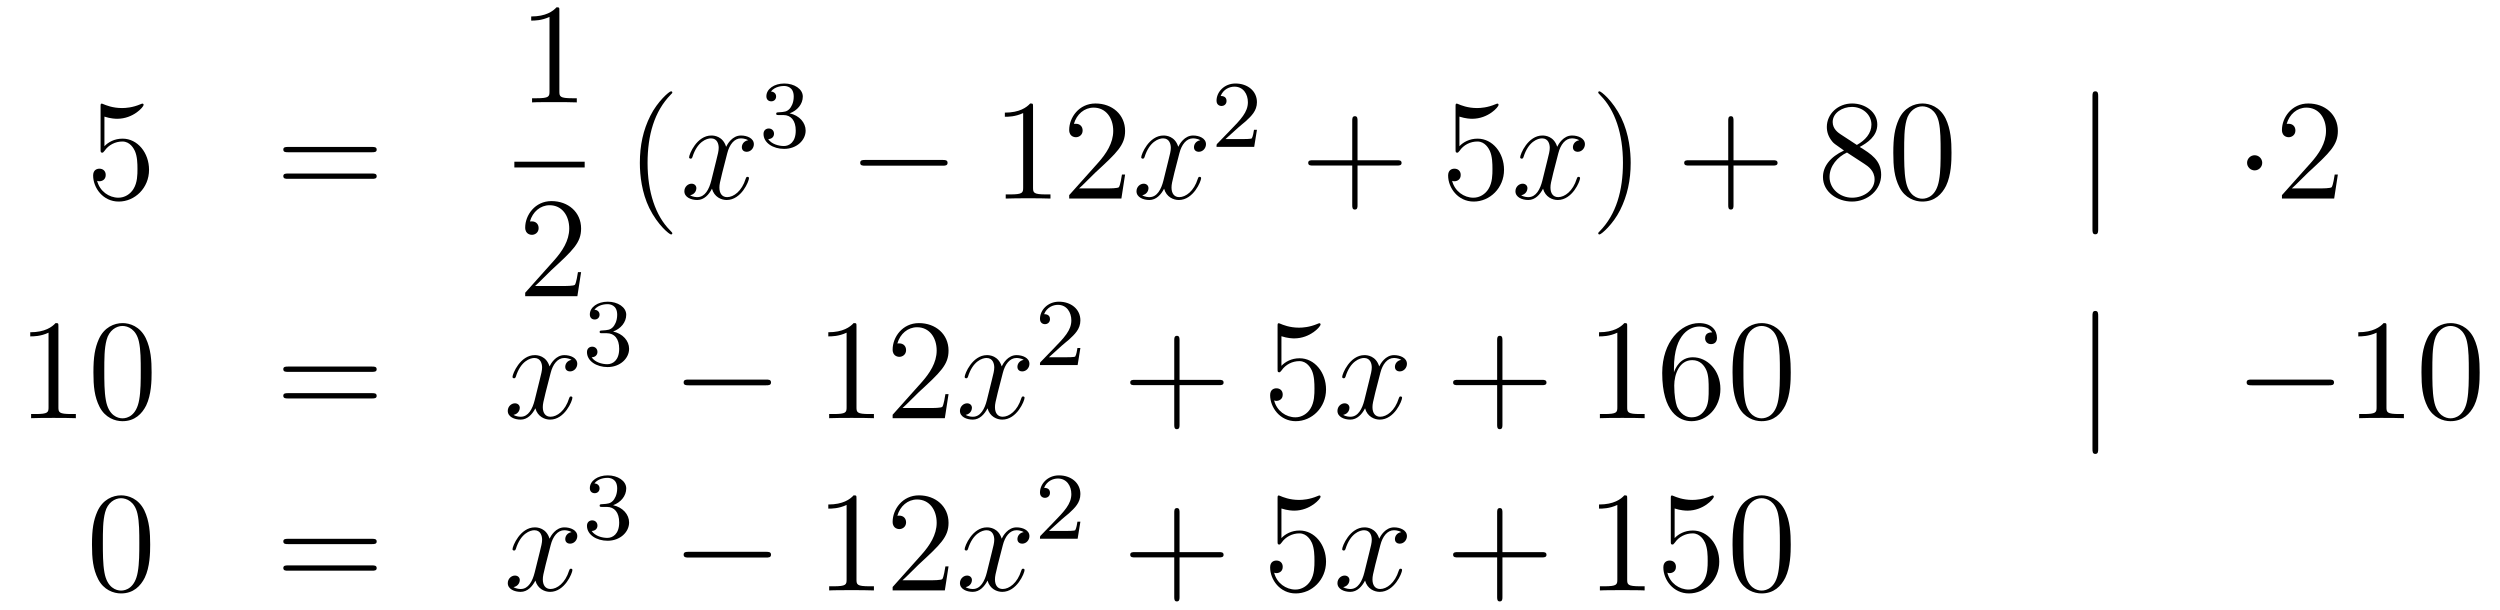 <?xml version='1.0'?>
<!-- This file was generated by dvisvgm 1.14.1 -->
<svg height='51pt' version='1.1' viewBox='0 -51 209 51' width='209pt' xmlns='http://www.w3.org/2000/svg' xmlns:xlink='http://www.w3.org/1999/xlink'>
<g id='page1'>
<g transform='matrix(1 0 0 1 -132 616)'>
<path d='M140.73 -657.25C141.244 -657.082 141.663 -657.07 141.794 -657.07C143.145 -657.07 144.006 -658.062 144.006 -658.23C144.006 -658.278 143.982 -658.338 143.91 -658.338C143.886 -658.338 143.862 -658.338 143.754 -658.29C143.085 -658.003 142.511 -657.967 142.201 -657.967C141.412 -657.967 140.85 -658.206 140.622 -658.302C140.539 -658.338 140.515 -658.338 140.503 -658.338C140.408 -658.338 140.408 -658.266 140.408 -658.074V-654.524C140.408 -654.309 140.408 -654.237 140.551 -654.237C140.611 -654.237 140.622 -654.249 140.742 -654.393C141.077 -654.883 141.639 -655.17 142.236 -655.17C142.87 -655.17 143.181 -654.584 143.276 -654.381C143.48 -653.914 143.492 -653.329 143.492 -652.874C143.492 -652.42 143.492 -651.739 143.157 -651.201C142.894 -650.771 142.428 -650.472 141.902 -650.472C141.113 -650.472 140.336 -651.01 140.12 -651.882C140.18 -651.858 140.252 -651.847 140.312 -651.847C140.515 -651.847 140.838 -651.966 140.838 -652.372C140.838 -652.707 140.611 -652.898 140.312 -652.898C140.097 -652.898 139.786 -652.791 139.786 -652.325C139.786 -651.308 140.599 -650.149 141.926 -650.149C143.276 -650.149 144.46 -651.285 144.46 -652.803C144.46 -654.225 143.503 -655.409 142.248 -655.409C141.567 -655.409 141.041 -655.11 140.73 -654.775V-657.25Z' fill-rule='evenodd'/>
<path d='M163.108 -654.273C163.275 -654.273 163.491 -654.273 163.491 -654.488C163.491 -654.715 163.287 -654.715 163.108 -654.715H156.067C155.9 -654.715 155.685 -654.715 155.685 -654.5C155.685 -654.273 155.888 -654.273 156.067 -654.273H163.108ZM163.108 -652.05C163.275 -652.05 163.491 -652.05 163.491 -652.265C163.491 -652.492 163.287 -652.492 163.108 -652.492H156.067C155.9 -652.492 155.685 -652.492 155.685 -652.277C155.685 -652.05 155.888 -652.05 156.067 -652.05H163.108Z' fill-rule='evenodd'/>
<path d='M178.763 -666.102C178.763 -666.378 178.763 -666.389 178.524 -666.389C178.237 -666.067 177.639 -665.624 176.408 -665.624V-665.278C176.683 -665.278 177.28 -665.278 177.938 -665.588V-659.36C177.938 -658.93 177.902 -658.787 176.85 -658.787H176.48V-658.44C176.802 -658.464 177.962 -658.464 178.356 -658.464C178.751 -658.464 179.898 -658.464 180.221 -658.44V-658.787H179.851C178.799 -658.787 178.763 -658.93 178.763 -659.36V-666.102Z' fill-rule='evenodd'/>
<path d='M175 -653H180.879V-653.481H175'/>
<path d='M180.58 -644.248H180.317C180.281 -644.045 180.185 -643.387 180.066 -643.196C179.982 -643.089 179.301 -643.089 178.942 -643.089H176.731C177.053 -643.364 177.783 -644.129 178.093 -644.416C179.91 -646.089 180.58 -646.711 180.58 -647.894C180.58 -649.269 179.492 -650.189 178.105 -650.189C176.719 -650.189 175.906 -649.006 175.906 -647.978C175.906 -647.368 176.432 -647.368 176.468 -647.368C176.719 -647.368 177.029 -647.547 177.029 -647.93C177.029 -648.265 176.802 -648.492 176.468 -648.492C176.36 -648.492 176.336 -648.492 176.3 -648.48C176.528 -649.293 177.173 -649.843 177.95 -649.843C178.966 -649.843 179.588 -648.994 179.588 -647.894C179.588 -646.878 179.002 -645.993 178.321 -645.228L175.906 -642.527V-642.24H180.269L180.58 -644.248Z' fill-rule='evenodd'/>
<path d='M188.205 -647.495C188.205 -647.531 188.205 -647.555 188.002 -647.758C186.807 -648.966 186.137 -650.938 186.137 -653.377C186.137 -655.696 186.699 -657.692 188.086 -659.103C188.205 -659.21 188.205 -659.234 188.205 -659.27C188.205 -659.342 188.145 -659.366 188.097 -659.366C187.942 -659.366 186.962 -658.505 186.376 -657.333C185.767 -656.126 185.492 -654.847 185.492 -653.377C185.492 -652.312 185.659 -650.89 186.28 -649.611C186.986 -648.177 187.966 -647.399 188.097 -647.399C188.145 -647.399 188.205 -647.423 188.205 -647.495Z' fill-rule='evenodd'/>
<path d='M194.545 -655.277C194.162 -655.206 194.018 -654.919 194.018 -654.692C194.018 -654.405 194.246 -654.309 194.413 -654.309C194.772 -654.309 195.023 -654.62 195.023 -654.942C195.023 -655.445 194.449 -655.672 193.948 -655.672C193.218 -655.672 192.811 -654.954 192.704 -654.727C192.428 -655.624 191.688 -655.672 191.473 -655.672C190.253 -655.672 189.608 -654.106 189.608 -653.843C189.608 -653.795 189.655 -653.735 189.739 -653.735C189.835 -653.735 189.859 -653.807 189.883 -653.855C190.289 -655.182 191.09 -655.433 191.437 -655.433C191.975 -655.433 192.083 -654.931 192.083 -654.644C192.083 -654.381 192.011 -654.106 191.867 -653.532L191.461 -651.894C191.281 -651.177 190.935 -650.52 190.301 -650.52C190.241 -650.52 189.943 -650.52 189.691 -650.675C190.122 -650.759 190.217 -651.117 190.217 -651.261C190.217 -651.5 190.038 -651.643 189.811 -651.643C189.524 -651.643 189.213 -651.392 189.213 -651.01C189.213 -650.508 189.775 -650.28 190.289 -650.28C190.863 -650.28 191.27 -650.735 191.52 -651.225C191.712 -650.52 192.31 -650.28 192.751 -650.28C193.972 -650.28 194.616 -651.847 194.616 -652.109C194.616 -652.169 194.568 -652.217 194.497 -652.217C194.389 -652.217 194.377 -652.157 194.341 -652.062C194.018 -651.01 193.326 -650.52 192.787 -650.52C192.37 -650.52 192.142 -650.83 192.142 -651.32C192.142 -651.583 192.19 -651.775 192.382 -652.564L192.799 -654.189C192.979 -654.907 193.385 -655.433 193.936 -655.433C193.96 -655.433 194.294 -655.433 194.545 -655.277Z' fill-rule='evenodd'/>
<path d='M197.496 -657.382C198.126 -657.382 198.524 -656.919 198.524 -656.082C198.524 -655.087 197.958 -654.792 197.536 -654.792C197.098 -654.792 196.5 -654.951 196.22 -655.373C196.508 -655.373 196.708 -655.557 196.708 -655.82C196.708 -656.075 196.524 -656.258 196.268 -656.258C196.054 -656.258 195.83 -656.122 195.83 -655.804C195.83 -655.047 196.644 -654.553 197.552 -654.553C198.612 -654.553 199.352 -655.286 199.352 -656.082C199.352 -656.744 198.827 -657.35 198.014 -657.525C198.643 -657.748 199.114 -658.29 199.114 -658.927C199.114 -659.565 198.396 -660.019 197.568 -660.019C196.715 -660.019 196.069 -659.557 196.069 -658.951C196.069 -658.656 196.268 -658.529 196.476 -658.529C196.723 -658.529 196.883 -658.704 196.883 -658.935C196.883 -659.23 196.627 -659.342 196.452 -659.35C196.787 -659.788 197.4 -659.812 197.544 -659.812C197.75 -659.812 198.356 -659.748 198.356 -658.927C198.356 -658.369 198.126 -658.035 198.014 -657.907C197.776 -657.66 197.592 -657.644 197.106 -657.612C196.954 -657.605 196.89 -657.597 196.89 -657.493C196.89 -657.382 196.962 -657.382 197.098 -657.382H197.496Z' fill-rule='evenodd'/>
<path d='M210.798 -653.149C211.001 -653.149 211.217 -653.149 211.217 -653.388C211.217 -653.628 211.001 -653.628 210.798 -653.628H204.331C204.127 -653.628 203.912 -653.628 203.912 -653.388C203.912 -653.149 204.127 -653.149 204.331 -653.149H210.798Z' fill-rule='evenodd'/>
<path d='M218.362 -658.062C218.362 -658.338 218.362 -658.349 218.122 -658.349C217.835 -658.027 217.237 -657.584 216.006 -657.584V-657.238C216.281 -657.238 216.878 -657.238 217.536 -657.548V-651.32C217.536 -650.89 217.5 -650.747 216.449 -650.747H216.078V-650.4C216.401 -650.424 217.56 -650.424 217.955 -650.424C218.35 -650.424 219.497 -650.424 219.82 -650.4V-650.747H219.449C218.398 -650.747 218.362 -650.89 218.362 -651.32V-658.062ZM226.058 -652.408H225.796C225.76 -652.205 225.664 -651.547 225.544 -651.356C225.461 -651.249 224.779 -651.249 224.42 -651.249H222.209C222.532 -651.524 223.261 -652.289 223.572 -652.576C225.389 -654.249 226.058 -654.871 226.058 -656.054C226.058 -657.429 224.97 -658.349 223.584 -658.349C222.197 -658.349 221.384 -657.166 221.384 -656.138C221.384 -655.528 221.91 -655.528 221.946 -655.528C222.197 -655.528 222.508 -655.707 222.508 -656.09C222.508 -656.425 222.281 -656.652 221.946 -656.652C221.838 -656.652 221.814 -656.652 221.778 -656.64C222.006 -657.453 222.652 -658.003 223.428 -658.003C224.444 -658.003 225.066 -657.154 225.066 -656.054C225.066 -655.038 224.48 -654.153 223.799 -653.388L221.384 -650.687V-650.4H225.748L226.058 -652.408Z' fill-rule='evenodd'/>
<path d='M232.343 -655.277C231.96 -655.206 231.816 -654.919 231.816 -654.692C231.816 -654.405 232.044 -654.309 232.211 -654.309C232.57 -654.309 232.82 -654.62 232.82 -654.942C232.82 -655.445 232.247 -655.672 231.744 -655.672C231.016 -655.672 230.609 -654.954 230.502 -654.727C230.226 -655.624 229.486 -655.672 229.27 -655.672C228.05 -655.672 227.405 -654.106 227.405 -653.843C227.405 -653.795 227.453 -653.735 227.537 -653.735C227.633 -653.735 227.657 -653.807 227.68 -653.855C228.086 -655.182 228.888 -655.433 229.235 -655.433C229.772 -655.433 229.88 -654.931 229.88 -654.644C229.88 -654.381 229.808 -654.106 229.664 -653.532L229.259 -651.894C229.079 -651.177 228.732 -650.52 228.098 -650.52C228.038 -650.52 227.74 -650.52 227.489 -650.675C227.92 -650.759 228.014 -651.117 228.014 -651.261C228.014 -651.5 227.836 -651.643 227.609 -651.643C227.322 -651.643 227.011 -651.392 227.011 -651.01C227.011 -650.508 227.573 -650.28 228.086 -650.28C228.66 -650.28 229.067 -650.735 229.318 -651.225C229.51 -650.52 230.107 -650.28 230.549 -650.28C231.768 -650.28 232.414 -651.847 232.414 -652.109C232.414 -652.169 232.366 -652.217 232.295 -652.217C232.187 -652.217 232.175 -652.157 232.139 -652.062C231.816 -651.01 231.122 -650.52 230.585 -650.52C230.167 -650.52 229.939 -650.83 229.939 -651.32C229.939 -651.583 229.987 -651.775 230.178 -652.564L230.597 -654.189C230.777 -654.907 231.182 -655.433 231.733 -655.433C231.757 -655.433 232.092 -655.433 232.343 -655.277Z' fill-rule='evenodd'/>
<path d='M235.528 -656.346C235.655 -656.465 235.99 -656.728 236.117 -656.84C236.611 -657.294 237.08 -657.732 237.08 -658.457C237.08 -659.405 236.284 -660.019 235.288 -660.019C234.332 -660.019 233.702 -659.294 233.702 -658.585C233.702 -658.194 234.013 -658.138 234.125 -658.138C234.292 -658.138 234.539 -658.258 234.539 -658.561C234.539 -658.975 234.14 -658.975 234.046 -658.975C234.276 -659.557 234.81 -659.756 235.2 -659.756C235.942 -659.756 236.324 -659.127 236.324 -658.457C236.324 -657.628 235.742 -657.023 234.802 -656.059L233.798 -655.023C233.702 -654.935 233.702 -654.919 233.702 -654.72H236.85L237.08 -656.146H236.833C236.81 -655.987 236.747 -655.588 236.651 -655.437C236.603 -655.373 235.997 -655.373 235.87 -655.373H234.451L235.528 -656.346Z' fill-rule='evenodd'/>
<path d='M245.49 -653.161H248.789C248.957 -653.161 249.172 -653.161 249.172 -653.377C249.172 -653.604 248.969 -653.604 248.789 -653.604H245.49V-656.903C245.49 -657.07 245.49 -657.286 245.274 -657.286C245.047 -657.286 245.047 -657.082 245.047 -656.903V-653.604H241.748C241.58 -653.604 241.366 -653.604 241.366 -653.388C241.366 -653.161 241.568 -653.161 241.748 -653.161H245.047V-649.862C245.047 -649.695 245.047 -649.48 245.262 -649.48C245.49 -649.48 245.49 -649.683 245.49 -649.862V-653.161Z' fill-rule='evenodd'/>
<path d='M254.008 -657.25C254.521 -657.082 254.94 -657.07 255.071 -657.07C256.422 -657.07 257.282 -658.062 257.282 -658.23C257.282 -658.278 257.258 -658.338 257.188 -658.338C257.164 -658.338 257.14 -658.338 257.032 -658.29C256.362 -658.003 255.788 -657.967 255.478 -657.967C254.689 -657.967 254.126 -658.206 253.9 -658.302C253.816 -658.338 253.792 -658.338 253.781 -658.338C253.685 -658.338 253.685 -658.266 253.685 -658.074V-654.524C253.685 -654.309 253.685 -654.237 253.828 -654.237C253.888 -654.237 253.9 -654.249 254.02 -654.393C254.354 -654.883 254.916 -655.17 255.514 -655.17C256.147 -655.17 256.458 -654.584 256.554 -654.381C256.757 -653.914 256.769 -653.329 256.769 -652.874C256.769 -652.42 256.769 -651.739 256.434 -651.201C256.171 -650.771 255.704 -650.472 255.179 -650.472C254.389 -650.472 253.613 -651.01 253.398 -651.882C253.458 -651.858 253.529 -651.847 253.589 -651.847C253.792 -651.847 254.116 -651.966 254.116 -652.372C254.116 -652.707 253.888 -652.898 253.589 -652.898C253.374 -652.898 253.063 -652.791 253.063 -652.325C253.063 -651.308 253.876 -650.149 255.203 -650.149C256.554 -650.149 257.737 -651.285 257.737 -652.803C257.737 -654.225 256.781 -655.409 255.526 -655.409C254.844 -655.409 254.318 -655.11 254.008 -654.775V-657.25Z' fill-rule='evenodd'/>
<path d='M264.023 -655.277C263.64 -655.206 263.496 -654.919 263.496 -654.692C263.496 -654.405 263.724 -654.309 263.891 -654.309C264.25 -654.309 264.5 -654.62 264.5 -654.942C264.5 -655.445 263.927 -655.672 263.424 -655.672C262.696 -655.672 262.289 -654.954 262.182 -654.727C261.906 -655.624 261.166 -655.672 260.95 -655.672C259.73 -655.672 259.085 -654.106 259.085 -653.843C259.085 -653.795 259.133 -653.735 259.217 -653.735C259.313 -653.735 259.337 -653.807 259.36 -653.855C259.766 -655.182 260.568 -655.433 260.915 -655.433C261.452 -655.433 261.56 -654.931 261.56 -654.644C261.56 -654.381 261.488 -654.106 261.344 -653.532L260.939 -651.894C260.759 -651.177 260.412 -650.52 259.778 -650.52C259.718 -650.52 259.42 -650.52 259.169 -650.675C259.6 -650.759 259.694 -651.117 259.694 -651.261C259.694 -651.5 259.516 -651.643 259.289 -651.643C259.002 -651.643 258.691 -651.392 258.691 -651.01C258.691 -650.508 259.253 -650.28 259.766 -650.28C260.34 -650.28 260.747 -650.735 260.998 -651.225C261.19 -650.52 261.787 -650.28 262.229 -650.28C263.448 -650.28 264.094 -651.847 264.094 -652.109C264.094 -652.169 264.046 -652.217 263.975 -652.217C263.867 -652.217 263.855 -652.157 263.819 -652.062C263.496 -651.01 262.802 -650.52 262.265 -650.52C261.847 -650.52 261.619 -650.83 261.619 -651.32C261.619 -651.583 261.667 -651.775 261.858 -652.564L262.277 -654.189C262.457 -654.907 262.862 -655.433 263.413 -655.433C263.437 -655.433 263.772 -655.433 264.023 -655.277Z' fill-rule='evenodd'/>
<path d='M268.325 -653.377C268.325 -654.285 268.205 -655.767 267.536 -657.154C266.831 -658.588 265.85 -659.366 265.718 -659.366C265.67 -659.366 265.612 -659.342 265.612 -659.27C265.612 -659.234 265.612 -659.21 265.814 -659.007C267.01 -657.8 267.679 -655.827 267.679 -653.388C267.679 -651.069 267.118 -649.073 265.73 -647.662C265.612 -647.555 265.612 -647.531 265.612 -647.495C265.612 -647.423 265.67 -647.399 265.718 -647.399C265.874 -647.399 266.855 -648.26 267.44 -649.432C268.05 -650.651 268.325 -651.942 268.325 -653.377Z' fill-rule='evenodd'/>
<path d='M276.922 -653.161H280.222C280.388 -653.161 280.604 -653.161 280.604 -653.377C280.604 -653.604 280.4 -653.604 280.222 -653.604H276.922V-656.903C276.922 -657.07 276.922 -657.286 276.707 -657.286C276.48 -657.286 276.48 -657.082 276.48 -656.903V-653.604H273.18C273.013 -653.604 272.798 -653.604 272.798 -653.388C272.798 -653.161 273.001 -653.161 273.18 -653.161H276.48V-649.862C276.48 -649.695 276.48 -649.48 276.695 -649.48C276.922 -649.48 276.922 -649.683 276.922 -649.862V-653.161Z' fill-rule='evenodd'/>
<path d='M287.472 -654.715C288.07 -655.038 288.942 -655.588 288.942 -656.592C288.942 -657.632 287.938 -658.349 286.838 -658.349C285.655 -658.349 284.723 -657.477 284.723 -656.389C284.723 -655.983 284.842 -655.576 285.176 -655.17C285.308 -655.014 285.32 -655.002 286.157 -654.417C284.998 -653.879 284.4 -653.078 284.4 -652.205C284.4 -650.938 285.607 -650.149 286.826 -650.149C288.154 -650.149 289.265 -651.129 289.265 -652.384C289.265 -653.604 288.404 -654.142 287.472 -654.715ZM285.846 -655.791C285.691 -655.899 285.212 -656.21 285.212 -656.795C285.212 -657.573 286.026 -658.062 286.826 -658.062C287.687 -658.062 288.452 -657.441 288.452 -656.58C288.452 -655.851 287.926 -655.265 287.233 -654.883L285.846 -655.791ZM286.408 -654.249L287.855 -653.305C288.166 -653.102 288.715 -652.731 288.715 -652.002C288.715 -651.093 287.795 -650.472 286.838 -650.472C285.822 -650.472 284.95 -651.213 284.95 -652.205C284.95 -653.137 285.631 -653.891 286.408 -654.249ZM295.145 -654.225C295.145 -655.218 295.085 -656.186 294.655 -657.094C294.164 -658.087 293.304 -658.349 292.718 -658.349C292.025 -658.349 291.176 -658.003 290.734 -657.011C290.399 -656.257 290.28 -655.516 290.28 -654.225C290.28 -653.066 290.363 -652.193 290.794 -651.344C291.259 -650.436 292.085 -650.149 292.706 -650.149C293.747 -650.149 294.344 -650.771 294.691 -651.464C295.121 -652.36 295.145 -653.532 295.145 -654.225ZM292.706 -650.388C292.324 -650.388 291.547 -650.603 291.319 -651.906C291.188 -652.623 291.188 -653.532 291.188 -654.369C291.188 -655.349 291.188 -656.233 291.379 -656.939C291.582 -657.74 292.193 -658.11 292.706 -658.11C293.16 -658.11 293.854 -657.835 294.082 -656.808C294.236 -656.126 294.236 -655.182 294.236 -654.369C294.236 -653.568 294.236 -652.659 294.104 -651.93C293.878 -650.615 293.125 -650.388 292.706 -650.388Z' fill-rule='evenodd'/>
<path d='M307.408 -658.935C307.408 -659.15 307.408 -659.366 307.169 -659.366C306.93 -659.366 306.93 -659.15 306.93 -658.935V-647.842C306.93 -647.627 306.93 -647.412 307.169 -647.412C307.408 -647.412 307.408 -647.627 307.408 -647.842V-658.935Z' fill-rule='evenodd'/>
<path d='M321.122 -653.388C321.122 -653.735 320.836 -654.022 320.489 -654.022S319.855 -653.735 319.855 -653.388C319.855 -653.042 320.142 -652.755 320.489 -652.755S321.122 -653.042 321.122 -653.388Z' fill-rule='evenodd'/>
<path d='M327.445 -652.408H327.182C327.148 -652.205 327.052 -651.547 326.932 -651.356C326.849 -651.249 326.167 -651.249 325.808 -651.249H323.597C323.92 -651.524 324.649 -652.289 324.96 -652.576C326.777 -654.249 327.445 -654.871 327.445 -656.054C327.445 -657.429 326.358 -658.349 324.971 -658.349C323.585 -658.349 322.771 -657.166 322.771 -656.138C322.771 -655.528 323.298 -655.528 323.334 -655.528C323.585 -655.528 323.896 -655.707 323.896 -656.09C323.896 -656.425 323.669 -656.652 323.334 -656.652C323.226 -656.652 323.202 -656.652 323.166 -656.64C323.394 -657.453 324.038 -658.003 324.816 -658.003C325.832 -658.003 326.454 -657.154 326.454 -656.054C326.454 -655.038 325.868 -654.153 325.187 -653.388L322.771 -650.687V-650.4H327.136L327.445 -652.408Z' fill-rule='evenodd'/>
<path d='M136.883 -639.702C136.883 -639.978 136.883 -639.989 136.644 -639.989C136.357 -639.667 135.759 -639.224 134.528 -639.224V-638.878C134.803 -638.878 135.4 -638.878 136.058 -639.188V-632.96C136.058 -632.53 136.022 -632.387 134.97 -632.387H134.6V-632.04C134.922 -632.064 136.082 -632.064 136.476 -632.064C136.871 -632.064 138.018 -632.064 138.341 -632.04V-632.387H137.971C136.919 -632.387 136.883 -632.53 136.883 -632.96V-639.702ZM144.675 -635.865C144.675 -636.858 144.616 -637.826 144.185 -638.734C143.695 -639.727 142.834 -639.989 142.249 -639.989C141.555 -639.989 140.706 -639.643 140.264 -638.651C139.93 -637.897 139.81 -637.156 139.81 -635.865C139.81 -634.706 139.894 -633.833 140.324 -632.984C140.79 -632.076 141.615 -631.789 142.237 -631.789C143.277 -631.789 143.874 -632.411 144.221 -633.104C144.651 -634 144.675 -635.172 144.675 -635.865ZM142.237 -632.028C141.854 -632.028 141.077 -632.243 140.85 -633.546C140.719 -634.263 140.719 -635.172 140.719 -636.009C140.719 -636.989 140.719 -637.873 140.91 -638.579C141.113 -639.38 141.723 -639.75 142.237 -639.75C142.691 -639.75 143.384 -639.475 143.611 -638.448C143.767 -637.766 143.767 -636.822 143.767 -636.009C143.767 -635.208 143.767 -634.299 143.635 -633.57C143.408 -632.255 142.655 -632.028 142.237 -632.028Z' fill-rule='evenodd'/>
<path d='M163.107 -635.913C163.274 -635.913 163.489 -635.913 163.489 -636.128C163.489 -636.355 163.286 -636.355 163.107 -636.355H156.066C155.898 -636.355 155.683 -636.355 155.683 -636.14C155.683 -635.913 155.887 -635.913 156.066 -635.913H163.107ZM163.107 -633.69C163.274 -633.69 163.489 -633.69 163.489 -633.905C163.489 -634.132 163.286 -634.132 163.107 -634.132H156.066C155.898 -634.132 155.683 -634.132 155.683 -633.917C155.683 -633.69 155.887 -633.69 156.066 -633.69H163.107Z' fill-rule='evenodd'/>
<path d='M179.781 -636.917C179.399 -636.846 179.255 -636.559 179.255 -636.332C179.255 -636.045 179.483 -635.949 179.65 -635.949C180.008 -635.949 180.259 -636.26 180.259 -636.582C180.259 -637.085 179.686 -637.312 179.183 -637.312C178.454 -637.312 178.048 -636.594 177.94 -636.367C177.665 -637.264 176.924 -637.312 176.709 -637.312C175.49 -637.312 174.844 -635.746 174.844 -635.483C174.844 -635.435 174.892 -635.375 174.976 -635.375C175.071 -635.375 175.095 -635.447 175.119 -635.495C175.526 -636.822 176.327 -637.073 176.673 -637.073C177.211 -637.073 177.319 -636.571 177.319 -636.284C177.319 -636.021 177.247 -635.746 177.103 -635.172L176.697 -633.534C176.518 -632.817 176.171 -632.16 175.538 -632.16C175.478 -632.16 175.179 -632.16 174.928 -632.315C175.358 -632.399 175.454 -632.757 175.454 -632.901C175.454 -633.14 175.275 -633.283 175.047 -633.283C174.761 -633.283 174.45 -633.032 174.45 -632.65C174.45 -632.148 175.012 -631.92 175.526 -631.92C176.099 -631.92 176.506 -632.375 176.757 -632.865C176.948 -632.16 177.546 -631.92 177.988 -631.92C179.208 -631.92 179.853 -633.487 179.853 -633.749C179.853 -633.809 179.805 -633.857 179.733 -633.857C179.626 -633.857 179.614 -633.797 179.578 -633.702C179.255 -632.65 178.562 -632.16 178.024 -632.16C177.606 -632.16 177.378 -632.47 177.378 -632.96C177.378 -633.223 177.426 -633.415 177.618 -634.204L178.036 -635.829C178.215 -636.547 178.622 -637.073 179.172 -637.073C179.196 -637.073 179.53 -637.073 179.781 -636.917Z' fill-rule='evenodd'/>
<path d='M182.736 -639.142C183.366 -639.142 183.764 -638.679 183.764 -637.842C183.764 -636.847 183.198 -636.552 182.776 -636.552C182.337 -636.552 181.74 -636.711 181.461 -637.133C181.748 -637.133 181.947 -637.317 181.947 -637.58C181.947 -637.835 181.764 -638.018 181.509 -638.018C181.294 -638.018 181.071 -637.882 181.071 -637.564C181.071 -636.807 181.883 -636.313 182.792 -636.313C183.852 -636.313 184.593 -637.046 184.593 -637.842C184.593 -638.504 184.067 -639.11 183.254 -639.285C183.883 -639.508 184.353 -640.05 184.353 -640.687C184.353 -641.325 183.637 -641.779 182.808 -641.779C181.955 -641.779 181.31 -641.317 181.31 -640.711C181.31 -640.416 181.509 -640.289 181.716 -640.289C181.963 -640.289 182.123 -640.464 182.123 -640.695C182.123 -640.99 181.868 -641.102 181.692 -641.11C182.027 -641.548 182.64 -641.572 182.784 -641.572C182.991 -641.572 183.597 -641.508 183.597 -640.687C183.597 -640.129 183.366 -639.795 183.254 -639.667C183.015 -639.42 182.832 -639.404 182.346 -639.372C182.194 -639.365 182.13 -639.357 182.13 -639.253C182.13 -639.142 182.202 -639.142 182.337 -639.142H182.736Z' fill-rule='evenodd'/>
<path d='M196.038 -634.789C196.241 -634.789 196.457 -634.789 196.457 -635.028C196.457 -635.268 196.241 -635.268 196.038 -635.268H189.571C189.368 -635.268 189.152 -635.268 189.152 -635.028C189.152 -634.789 189.368 -634.789 189.571 -634.789H196.038Z' fill-rule='evenodd'/>
<path d='M203.602 -639.702C203.602 -639.978 203.602 -639.989 203.362 -639.989C203.075 -639.667 202.477 -639.224 201.246 -639.224V-638.878C201.521 -638.878 202.118 -638.878 202.776 -639.188V-632.96C202.776 -632.53 202.74 -632.387 201.689 -632.387H201.318V-632.04C201.641 -632.064 202.8 -632.064 203.195 -632.064S204.737 -632.064 205.06 -632.04V-632.387H204.689C203.638 -632.387 203.602 -632.53 203.602 -632.96V-639.702ZM211.298 -634.048H211.036C211 -633.845 210.904 -633.187 210.784 -632.996C210.701 -632.889 210.019 -632.889 209.66 -632.889H207.449C207.772 -633.164 208.501 -633.929 208.812 -634.216C210.629 -635.889 211.298 -636.511 211.298 -637.694C211.298 -639.069 210.21 -639.989 208.824 -639.989C207.437 -639.989 206.624 -638.806 206.624 -637.778C206.624 -637.168 207.15 -637.168 207.186 -637.168C207.437 -637.168 207.748 -637.347 207.748 -637.73C207.748 -638.065 207.521 -638.292 207.186 -638.292C207.078 -638.292 207.054 -638.292 207.018 -638.28C207.246 -639.093 207.892 -639.643 208.668 -639.643C209.684 -639.643 210.306 -638.794 210.306 -637.694C210.306 -636.678 209.72 -635.793 209.039 -635.028L206.624 -632.327V-632.04H210.988L211.298 -634.048Z' fill-rule='evenodd'/>
<path d='M217.583 -636.917C217.2 -636.846 217.056 -636.559 217.056 -636.332C217.056 -636.045 217.284 -635.949 217.451 -635.949C217.81 -635.949 218.06 -636.26 218.06 -636.582C218.06 -637.085 217.487 -637.312 216.984 -637.312C216.256 -637.312 215.849 -636.594 215.742 -636.367C215.466 -637.264 214.726 -637.312 214.51 -637.312C213.29 -637.312 212.645 -635.746 212.645 -635.483C212.645 -635.435 212.693 -635.375 212.777 -635.375C212.873 -635.375 212.897 -635.447 212.92 -635.495C213.326 -636.822 214.128 -637.073 214.475 -637.073C215.012 -637.073 215.12 -636.571 215.12 -636.284C215.12 -636.021 215.048 -635.746 214.904 -635.172L214.499 -633.534C214.319 -632.817 213.972 -632.16 213.338 -632.16C213.278 -632.16 212.98 -632.16 212.729 -632.315C213.16 -632.399 213.254 -632.757 213.254 -632.901C213.254 -633.14 213.076 -633.283 212.849 -633.283C212.562 -633.283 212.251 -633.032 212.251 -632.65C212.251 -632.148 212.813 -631.92 213.326 -631.92C213.9 -631.92 214.307 -632.375 214.558 -632.865C214.75 -632.16 215.347 -631.92 215.789 -631.92C217.008 -631.92 217.654 -633.487 217.654 -633.749C217.654 -633.809 217.606 -633.857 217.535 -633.857C217.427 -633.857 217.415 -633.797 217.379 -633.702C217.056 -632.65 216.362 -632.16 215.825 -632.16C215.407 -632.16 215.179 -632.47 215.179 -632.96C215.179 -633.223 215.227 -633.415 215.418 -634.204L215.837 -635.829C216.017 -636.547 216.422 -637.073 216.973 -637.073C216.997 -637.073 217.332 -637.073 217.583 -636.917Z' fill-rule='evenodd'/>
<path d='M220.768 -638.106C220.895 -638.225 221.23 -638.488 221.357 -638.6C221.851 -639.054 222.32 -639.492 222.32 -640.217C222.32 -641.165 221.524 -641.779 220.528 -641.779C219.572 -641.779 218.942 -641.054 218.942 -640.345C218.942 -639.954 219.253 -639.898 219.365 -639.898C219.532 -639.898 219.779 -640.018 219.779 -640.321C219.779 -640.735 219.38 -640.735 219.286 -640.735C219.516 -641.317 220.05 -641.516 220.44 -641.516C221.182 -641.516 221.564 -640.887 221.564 -640.217C221.564 -639.388 220.982 -638.783 220.042 -637.819L219.038 -636.783C218.942 -636.695 218.942 -636.679 218.942 -636.48H222.09L222.32 -637.906H222.073C222.05 -637.747 221.987 -637.348 221.891 -637.197C221.843 -637.133 221.237 -637.133 221.11 -637.133H219.691L220.768 -638.106Z' fill-rule='evenodd'/>
<path d='M230.61 -634.801H233.909C234.077 -634.801 234.292 -634.801 234.292 -635.017C234.292 -635.244 234.089 -635.244 233.909 -635.244H230.61V-638.543C230.61 -638.71 230.61 -638.926 230.394 -638.926C230.167 -638.926 230.167 -638.722 230.167 -638.543V-635.244H226.868C226.7 -635.244 226.486 -635.244 226.486 -635.028C226.486 -634.801 226.688 -634.801 226.868 -634.801H230.167V-631.502C230.167 -631.335 230.167 -631.12 230.382 -631.12C230.61 -631.12 230.61 -631.323 230.61 -631.502V-634.801Z' fill-rule='evenodd'/>
<path d='M239.128 -638.89C239.641 -638.722 240.06 -638.71 240.191 -638.71C241.542 -638.71 242.402 -639.702 242.402 -639.87C242.402 -639.918 242.378 -639.978 242.308 -639.978C242.284 -639.978 242.26 -639.978 242.152 -639.93C241.482 -639.643 240.908 -639.607 240.598 -639.607C239.809 -639.607 239.246 -639.846 239.02 -639.942C238.936 -639.978 238.912 -639.978 238.901 -639.978C238.805 -639.978 238.805 -639.906 238.805 -639.714V-636.164C238.805 -635.949 238.805 -635.877 238.948 -635.877C239.008 -635.877 239.02 -635.889 239.14 -636.033C239.474 -636.523 240.036 -636.81 240.634 -636.81C241.267 -636.81 241.578 -636.224 241.674 -636.021C241.877 -635.554 241.889 -634.969 241.889 -634.514C241.889 -634.06 241.889 -633.379 241.554 -632.841C241.291 -632.411 240.824 -632.112 240.299 -632.112C239.509 -632.112 238.733 -632.65 238.518 -633.522C238.578 -633.498 238.649 -633.487 238.709 -633.487C238.912 -633.487 239.236 -633.606 239.236 -634.012C239.236 -634.347 239.008 -634.538 238.709 -634.538C238.494 -634.538 238.183 -634.431 238.183 -633.965C238.183 -632.948 238.996 -631.789 240.323 -631.789C241.674 -631.789 242.857 -632.925 242.857 -634.443C242.857 -635.865 241.901 -637.049 240.646 -637.049C239.964 -637.049 239.438 -636.75 239.128 -636.415V-638.89Z' fill-rule='evenodd'/>
<path d='M249.143 -636.917C248.76 -636.846 248.616 -636.559 248.616 -636.332C248.616 -636.045 248.844 -635.949 249.011 -635.949C249.37 -635.949 249.62 -636.26 249.62 -636.582C249.62 -637.085 249.047 -637.312 248.544 -637.312C247.816 -637.312 247.409 -636.594 247.302 -636.367C247.026 -637.264 246.286 -637.312 246.07 -637.312C244.85 -637.312 244.205 -635.746 244.205 -635.483C244.205 -635.435 244.253 -635.375 244.337 -635.375C244.433 -635.375 244.457 -635.447 244.48 -635.495C244.886 -636.822 245.688 -637.073 246.035 -637.073C246.572 -637.073 246.68 -636.571 246.68 -636.284C246.68 -636.021 246.608 -635.746 246.464 -635.172L246.059 -633.534C245.879 -632.817 245.532 -632.16 244.898 -632.16C244.838 -632.16 244.54 -632.16 244.289 -632.315C244.72 -632.399 244.814 -632.757 244.814 -632.901C244.814 -633.14 244.636 -633.283 244.409 -633.283C244.122 -633.283 243.811 -633.032 243.811 -632.65C243.811 -632.148 244.373 -631.92 244.886 -631.92C245.46 -631.92 245.867 -632.375 246.118 -632.865C246.31 -632.16 246.907 -631.92 247.349 -631.92C248.568 -631.92 249.214 -633.487 249.214 -633.749C249.214 -633.809 249.166 -633.857 249.095 -633.857C248.987 -633.857 248.975 -633.797 248.939 -633.702C248.616 -632.65 247.922 -632.16 247.385 -632.16C246.967 -632.16 246.739 -632.47 246.739 -632.96C246.739 -633.223 246.787 -633.415 246.978 -634.204L247.397 -635.829C247.577 -636.547 247.982 -637.073 248.533 -637.073C248.557 -637.073 248.892 -637.073 249.143 -636.917Z' fill-rule='evenodd'/>
<path d='M257.604 -634.801H260.903C261.07 -634.801 261.286 -634.801 261.286 -635.017C261.286 -635.244 261.082 -635.244 260.903 -635.244H257.604V-638.543C257.604 -638.71 257.604 -638.926 257.388 -638.926C257.161 -638.926 257.161 -638.722 257.161 -638.543V-635.244H253.862C253.694 -635.244 253.48 -635.244 253.48 -635.028C253.48 -634.801 253.682 -634.801 253.862 -634.801H257.161V-631.502C257.161 -631.335 257.161 -631.12 257.376 -631.12C257.604 -631.12 257.604 -631.323 257.604 -631.502V-634.801Z' fill-rule='evenodd'/>
<path d='M268.033 -639.702C268.033 -639.978 268.033 -639.989 267.794 -639.989C267.508 -639.667 266.91 -639.224 265.679 -639.224V-638.878C265.954 -638.878 266.551 -638.878 267.209 -639.188V-632.96C267.209 -632.53 267.173 -632.387 266.12 -632.387H265.751V-632.04C266.074 -632.064 267.233 -632.064 267.628 -632.064C268.022 -632.064 269.17 -632.064 269.492 -632.04V-632.387H269.122C268.069 -632.387 268.033 -632.53 268.033 -632.96V-639.702ZM271.942 -636.2C271.942 -639.224 273.412 -639.702 274.057 -639.702C274.488 -639.702 274.918 -639.571 275.144 -639.213C275.002 -639.213 274.547 -639.213 274.547 -638.722C274.547 -638.459 274.727 -638.232 275.038 -638.232C275.336 -638.232 275.539 -638.412 275.539 -638.758C275.539 -639.38 275.086 -639.989 274.045 -639.989C272.539 -639.989 270.961 -638.448 270.961 -635.817C270.961 -632.53 272.395 -631.789 273.412 -631.789C274.715 -631.789 275.826 -632.925 275.826 -634.479C275.826 -636.068 274.715 -637.132 273.52 -637.132C272.455 -637.132 272.06 -636.212 271.942 -635.877V-636.2ZM273.412 -632.112C272.658 -632.112 272.3 -632.781 272.192 -633.032C272.084 -633.343 271.966 -633.929 271.966 -634.766C271.966 -635.71 272.395 -636.893 273.472 -636.893C274.129 -636.893 274.476 -636.451 274.655 -636.045C274.846 -635.602 274.846 -635.005 274.846 -634.491C274.846 -633.881 274.846 -633.343 274.619 -632.889C274.32 -632.315 273.889 -632.112 273.412 -632.112ZM281.706 -635.865C281.706 -636.858 281.646 -637.826 281.216 -638.734C280.726 -639.727 279.865 -639.989 279.28 -639.989C278.586 -639.989 277.738 -639.643 277.295 -638.651C276.96 -637.897 276.841 -637.156 276.841 -635.865C276.841 -634.706 276.924 -633.833 277.355 -632.984C277.822 -632.076 278.646 -631.789 279.268 -631.789C280.308 -631.789 280.906 -632.411 281.252 -633.104C281.682 -634 281.706 -635.172 281.706 -635.865ZM279.268 -632.028C278.885 -632.028 278.108 -632.243 277.88 -633.546C277.75 -634.263 277.75 -635.172 277.75 -636.009C277.75 -636.989 277.75 -637.873 277.94 -638.579C278.144 -639.38 278.754 -639.75 279.268 -639.75C279.721 -639.75 280.415 -639.475 280.643 -638.448C280.798 -637.766 280.798 -636.822 280.798 -636.009C280.798 -635.208 280.798 -634.299 280.666 -633.57C280.439 -632.255 279.686 -632.028 279.268 -632.028Z' fill-rule='evenodd'/>
<path d='M307.409 -640.575C307.409 -640.79 307.409 -641.006 307.169 -641.006C306.93 -641.006 306.93 -640.79 306.93 -640.575V-629.482C306.93 -629.267 306.93 -629.052 307.169 -629.052C307.409 -629.052 307.409 -629.267 307.409 -629.482V-640.575Z' fill-rule='evenodd'/>
<path d='M326.705 -634.789C326.908 -634.789 327.124 -634.789 327.124 -635.028C327.124 -635.268 326.908 -635.268 326.705 -635.268H320.238C320.034 -635.268 319.819 -635.268 319.819 -635.028C319.819 -634.789 320.034 -634.789 320.238 -634.789H326.705Z' fill-rule='evenodd'/>
<path d='M331.508 -639.702C331.508 -639.978 331.508 -639.989 331.27 -639.989C330.982 -639.667 330.384 -639.224 329.153 -639.224V-638.878C329.428 -638.878 330.025 -638.878 330.683 -639.188V-632.96C330.683 -632.53 330.648 -632.387 329.596 -632.387H329.225V-632.04C329.548 -632.064 330.707 -632.064 331.102 -632.064C331.496 -632.064 332.644 -632.064 332.966 -632.04V-632.387H332.596C331.544 -632.387 331.508 -632.53 331.508 -632.96V-639.702ZM339.3 -635.865C339.3 -636.858 339.241 -637.826 338.81 -638.734C338.321 -639.727 337.459 -639.989 336.874 -639.989C336.18 -639.989 335.332 -639.643 334.89 -638.651C334.555 -637.897 334.435 -637.156 334.435 -635.865C334.435 -634.706 334.519 -633.833 334.949 -632.984C335.416 -632.076 336.24 -631.789 336.862 -631.789C337.902 -631.789 338.5 -632.411 338.846 -633.104C339.277 -634 339.3 -635.172 339.3 -635.865ZM336.862 -632.028C336.48 -632.028 335.702 -632.243 335.476 -633.546C335.344 -634.263 335.344 -635.172 335.344 -636.009C335.344 -636.989 335.344 -637.873 335.536 -638.579C335.738 -639.38 336.348 -639.75 336.862 -639.75C337.316 -639.75 338.01 -639.475 338.237 -638.448C338.392 -637.766 338.392 -636.822 338.392 -636.009C338.392 -635.208 338.392 -634.299 338.261 -633.57C338.034 -632.255 337.28 -632.028 336.862 -632.028Z' fill-rule='evenodd'/>
<path d='M144.555 -621.465C144.555 -622.458 144.496 -623.426 144.065 -624.334C143.575 -625.327 142.714 -625.589 142.129 -625.589C141.435 -625.589 140.587 -625.243 140.144 -624.251C139.81 -623.497 139.69 -622.756 139.69 -621.465C139.69 -620.306 139.774 -619.433 140.204 -618.584C140.67 -617.676 141.495 -617.389 142.117 -617.389C143.157 -617.389 143.754 -618.011 144.101 -618.704C144.532 -619.6 144.555 -620.772 144.555 -621.465ZM142.117 -617.628C141.734 -617.628 140.957 -617.843 140.73 -619.146C140.599 -619.863 140.599 -620.772 140.599 -621.609C140.599 -622.589 140.599 -623.473 140.79 -624.179C140.993 -624.98 141.603 -625.35 142.117 -625.35C142.571 -625.35 143.264 -625.075 143.492 -624.048C143.647 -623.366 143.647 -622.422 143.647 -621.609C143.647 -620.808 143.647 -619.899 143.515 -619.17C143.288 -617.855 142.535 -617.628 142.117 -617.628Z' fill-rule='evenodd'/>
<path d='M163.108 -621.513C163.275 -621.513 163.491 -621.513 163.491 -621.728C163.491 -621.955 163.287 -621.955 163.108 -621.955H156.067C155.9 -621.955 155.685 -621.955 155.685 -621.74C155.685 -621.513 155.888 -621.513 156.067 -621.513H163.108ZM163.108 -619.29C163.275 -619.29 163.491 -619.29 163.491 -619.505C163.491 -619.732 163.287 -619.732 163.108 -619.732H156.067C155.9 -619.732 155.685 -619.732 155.685 -619.517C155.685 -619.29 155.888 -619.29 156.067 -619.29H163.108Z' fill-rule='evenodd'/>
<path d='M179.782 -622.517C179.4 -622.446 179.256 -622.159 179.256 -621.932C179.256 -621.645 179.484 -621.549 179.651 -621.549C180.009 -621.549 180.261 -621.86 180.261 -622.182C180.261 -622.685 179.687 -622.912 179.184 -622.912C178.455 -622.912 178.049 -622.194 177.941 -621.967C177.666 -622.864 176.925 -622.912 176.71 -622.912C175.491 -622.912 174.845 -621.346 174.845 -621.083C174.845 -621.035 174.893 -620.975 174.977 -620.975C175.072 -620.975 175.096 -621.047 175.12 -621.095C175.527 -622.422 176.328 -622.673 176.674 -622.673C177.212 -622.673 177.32 -622.171 177.32 -621.884C177.32 -621.621 177.248 -621.346 177.105 -620.772L176.698 -619.134C176.519 -618.417 176.172 -617.76 175.539 -617.76C175.479 -617.76 175.18 -617.76 174.929 -617.915C175.359 -617.999 175.455 -618.357 175.455 -618.501C175.455 -618.74 175.276 -618.883 175.049 -618.883C174.762 -618.883 174.451 -618.632 174.451 -618.25C174.451 -617.748 175.013 -617.52 175.527 -617.52C176.1 -617.52 176.507 -617.975 176.758 -618.465C176.949 -617.76 177.547 -617.52 177.989 -617.52C179.209 -617.52 179.854 -619.087 179.854 -619.349C179.854 -619.409 179.806 -619.457 179.735 -619.457C179.627 -619.457 179.615 -619.397 179.579 -619.302C179.256 -618.25 178.563 -617.76 178.025 -617.76C177.607 -617.76 177.38 -618.07 177.38 -618.56C177.38 -618.823 177.427 -619.015 177.619 -619.804L178.037 -621.429C178.216 -622.147 178.623 -622.673 179.173 -622.673C179.197 -622.673 179.531 -622.673 179.782 -622.517Z' fill-rule='evenodd'/>
<path d='M182.736 -624.622C183.366 -624.622 183.764 -624.159 183.764 -623.322C183.764 -622.327 183.198 -622.032 182.776 -622.032C182.337 -622.032 181.74 -622.191 181.461 -622.613C181.748 -622.613 181.947 -622.797 181.947 -623.06C181.947 -623.315 181.764 -623.498 181.509 -623.498C181.294 -623.498 181.071 -623.362 181.071 -623.044C181.071 -622.287 181.883 -621.793 182.792 -621.793C183.852 -621.793 184.593 -622.526 184.593 -623.322C184.593 -623.984 184.067 -624.59 183.254 -624.765C183.883 -624.988 184.353 -625.53 184.353 -626.167C184.353 -626.805 183.637 -627.259 182.808 -627.259C181.955 -627.259 181.31 -626.797 181.31 -626.191C181.31 -625.896 181.509 -625.769 181.716 -625.769C181.963 -625.769 182.123 -625.944 182.123 -626.175C182.123 -626.47 181.868 -626.582 181.692 -626.59C182.027 -627.028 182.64 -627.052 182.784 -627.052C182.991 -627.052 183.597 -626.988 183.597 -626.167C183.597 -625.609 183.366 -625.275 183.254 -625.147C183.015 -624.9 182.832 -624.884 182.346 -624.852C182.194 -624.845 182.13 -624.837 182.13 -624.733C182.13 -624.622 182.202 -624.622 182.337 -624.622H182.736Z' fill-rule='evenodd'/>
<path d='M196.038 -620.389C196.241 -620.389 196.457 -620.389 196.457 -620.628C196.457 -620.868 196.241 -620.868 196.038 -620.868H189.571C189.368 -620.868 189.152 -620.868 189.152 -620.628C189.152 -620.389 189.368 -620.389 189.571 -620.389H196.038Z' fill-rule='evenodd'/>
<path d='M203.602 -625.302C203.602 -625.578 203.602 -625.589 203.362 -625.589C203.075 -625.267 202.477 -624.824 201.246 -624.824V-624.478C201.521 -624.478 202.118 -624.478 202.776 -624.788V-618.56C202.776 -618.13 202.74 -617.987 201.689 -617.987H201.318V-617.64C201.641 -617.664 202.8 -617.664 203.195 -617.664S204.737 -617.664 205.06 -617.64V-617.987H204.689C203.638 -617.987 203.602 -618.13 203.602 -618.56V-625.302ZM211.298 -619.648H211.036C211 -619.445 210.904 -618.787 210.784 -618.596C210.701 -618.489 210.019 -618.489 209.66 -618.489H207.449C207.772 -618.764 208.501 -619.529 208.812 -619.816C210.629 -621.489 211.298 -622.111 211.298 -623.294C211.298 -624.669 210.21 -625.589 208.824 -625.589C207.437 -625.589 206.624 -624.406 206.624 -623.378C206.624 -622.768 207.15 -622.768 207.186 -622.768C207.437 -622.768 207.748 -622.947 207.748 -623.33C207.748 -623.665 207.521 -623.892 207.186 -623.892C207.078 -623.892 207.054 -623.892 207.018 -623.88C207.246 -624.693 207.892 -625.243 208.668 -625.243C209.684 -625.243 210.306 -624.394 210.306 -623.294C210.306 -622.278 209.72 -621.393 209.039 -620.628L206.624 -617.927V-617.64H210.988L211.298 -619.648Z' fill-rule='evenodd'/>
<path d='M217.583 -622.517C217.2 -622.446 217.056 -622.159 217.056 -621.932C217.056 -621.645 217.284 -621.549 217.451 -621.549C217.81 -621.549 218.06 -621.86 218.06 -622.182C218.06 -622.685 217.487 -622.912 216.984 -622.912C216.256 -622.912 215.849 -622.194 215.742 -621.967C215.466 -622.864 214.726 -622.912 214.51 -622.912C213.29 -622.912 212.645 -621.346 212.645 -621.083C212.645 -621.035 212.693 -620.975 212.777 -620.975C212.873 -620.975 212.897 -621.047 212.92 -621.095C213.326 -622.422 214.128 -622.673 214.475 -622.673C215.012 -622.673 215.12 -622.171 215.12 -621.884C215.12 -621.621 215.048 -621.346 214.904 -620.772L214.499 -619.134C214.319 -618.417 213.972 -617.76 213.338 -617.76C213.278 -617.76 212.98 -617.76 212.729 -617.915C213.16 -617.999 213.254 -618.357 213.254 -618.501C213.254 -618.74 213.076 -618.883 212.849 -618.883C212.562 -618.883 212.251 -618.632 212.251 -618.25C212.251 -617.748 212.813 -617.52 213.326 -617.52C213.9 -617.52 214.307 -617.975 214.558 -618.465C214.75 -617.76 215.347 -617.52 215.789 -617.52C217.008 -617.52 217.654 -619.087 217.654 -619.349C217.654 -619.409 217.606 -619.457 217.535 -619.457C217.427 -619.457 217.415 -619.397 217.379 -619.302C217.056 -618.25 216.362 -617.76 215.825 -617.76C215.407 -617.76 215.179 -618.07 215.179 -618.56C215.179 -618.823 215.227 -619.015 215.418 -619.804L215.837 -621.429C216.017 -622.147 216.422 -622.673 216.973 -622.673C216.997 -622.673 217.332 -622.673 217.583 -622.517Z' fill-rule='evenodd'/>
<path d='M220.768 -623.586C220.895 -623.705 221.23 -623.968 221.357 -624.08C221.851 -624.534 222.32 -624.972 222.32 -625.697C222.32 -626.645 221.524 -627.259 220.528 -627.259C219.572 -627.259 218.942 -626.534 218.942 -625.825C218.942 -625.434 219.253 -625.378 219.365 -625.378C219.532 -625.378 219.779 -625.498 219.779 -625.801C219.779 -626.215 219.38 -626.215 219.286 -626.215C219.516 -626.797 220.05 -626.996 220.44 -626.996C221.182 -626.996 221.564 -626.367 221.564 -625.697C221.564 -624.868 220.982 -624.263 220.042 -623.299L219.038 -622.263C218.942 -622.175 218.942 -622.159 218.942 -621.96H222.09L222.32 -623.386H222.073C222.05 -623.227 221.987 -622.828 221.891 -622.677C221.843 -622.613 221.237 -622.613 221.11 -622.613H219.691L220.768 -623.586Z' fill-rule='evenodd'/>
<path d='M230.61 -620.401H233.909C234.077 -620.401 234.292 -620.401 234.292 -620.617C234.292 -620.844 234.089 -620.844 233.909 -620.844H230.61V-624.143C230.61 -624.31 230.61 -624.526 230.394 -624.526C230.167 -624.526 230.167 -624.322 230.167 -624.143V-620.844H226.868C226.7 -620.844 226.486 -620.844 226.486 -620.628C226.486 -620.401 226.688 -620.401 226.868 -620.401H230.167V-617.102C230.167 -616.935 230.167 -616.72 230.382 -616.72C230.61 -616.72 230.61 -616.923 230.61 -617.102V-620.401Z' fill-rule='evenodd'/>
<path d='M239.128 -624.49C239.641 -624.322 240.06 -624.31 240.191 -624.31C241.542 -624.31 242.402 -625.302 242.402 -625.47C242.402 -625.518 242.378 -625.578 242.308 -625.578C242.284 -625.578 242.26 -625.578 242.152 -625.53C241.482 -625.243 240.908 -625.207 240.598 -625.207C239.809 -625.207 239.246 -625.446 239.02 -625.542C238.936 -625.578 238.912 -625.578 238.901 -625.578C238.805 -625.578 238.805 -625.506 238.805 -625.314V-621.764C238.805 -621.549 238.805 -621.477 238.948 -621.477C239.008 -621.477 239.02 -621.489 239.14 -621.633C239.474 -622.123 240.036 -622.41 240.634 -622.41C241.267 -622.41 241.578 -621.824 241.674 -621.621C241.877 -621.154 241.889 -620.569 241.889 -620.114C241.889 -619.66 241.889 -618.979 241.554 -618.441C241.291 -618.011 240.824 -617.712 240.299 -617.712C239.509 -617.712 238.733 -618.25 238.518 -619.122C238.578 -619.098 238.649 -619.087 238.709 -619.087C238.912 -619.087 239.236 -619.206 239.236 -619.612C239.236 -619.947 239.008 -620.138 238.709 -620.138C238.494 -620.138 238.183 -620.031 238.183 -619.565C238.183 -618.548 238.996 -617.389 240.323 -617.389C241.674 -617.389 242.857 -618.525 242.857 -620.043C242.857 -621.465 241.901 -622.649 240.646 -622.649C239.964 -622.649 239.438 -622.35 239.128 -622.015V-624.49Z' fill-rule='evenodd'/>
<path d='M249.143 -622.517C248.76 -622.446 248.616 -622.159 248.616 -621.932C248.616 -621.645 248.844 -621.549 249.011 -621.549C249.37 -621.549 249.62 -621.86 249.62 -622.182C249.62 -622.685 249.047 -622.912 248.544 -622.912C247.816 -622.912 247.409 -622.194 247.302 -621.967C247.026 -622.864 246.286 -622.912 246.07 -622.912C244.85 -622.912 244.205 -621.346 244.205 -621.083C244.205 -621.035 244.253 -620.975 244.337 -620.975C244.433 -620.975 244.457 -621.047 244.48 -621.095C244.886 -622.422 245.688 -622.673 246.035 -622.673C246.572 -622.673 246.68 -622.171 246.68 -621.884C246.68 -621.621 246.608 -621.346 246.464 -620.772L246.059 -619.134C245.879 -618.417 245.532 -617.76 244.898 -617.76C244.838 -617.76 244.54 -617.76 244.289 -617.915C244.72 -617.999 244.814 -618.357 244.814 -618.501C244.814 -618.74 244.636 -618.883 244.409 -618.883C244.122 -618.883 243.811 -618.632 243.811 -618.25C243.811 -617.748 244.373 -617.52 244.886 -617.52C245.46 -617.52 245.867 -617.975 246.118 -618.465C246.31 -617.76 246.907 -617.52 247.349 -617.52C248.568 -617.52 249.214 -619.087 249.214 -619.349C249.214 -619.409 249.166 -619.457 249.095 -619.457C248.987 -619.457 248.975 -619.397 248.939 -619.302C248.616 -618.25 247.922 -617.76 247.385 -617.76C246.967 -617.76 246.739 -618.07 246.739 -618.56C246.739 -618.823 246.787 -619.015 246.978 -619.804L247.397 -621.429C247.577 -622.147 247.982 -622.673 248.533 -622.673C248.557 -622.673 248.892 -622.673 249.143 -622.517Z' fill-rule='evenodd'/>
<path d='M257.604 -620.401H260.903C261.07 -620.401 261.286 -620.401 261.286 -620.617C261.286 -620.844 261.082 -620.844 260.903 -620.844H257.604V-624.143C257.604 -624.31 257.604 -624.526 257.388 -624.526C257.161 -624.526 257.161 -624.322 257.161 -624.143V-620.844H253.862C253.694 -620.844 253.48 -620.844 253.48 -620.628C253.48 -620.401 253.682 -620.401 253.862 -620.401H257.161V-617.102C257.161 -616.935 257.161 -616.72 257.376 -616.72C257.604 -616.72 257.604 -616.923 257.604 -617.102V-620.401Z' fill-rule='evenodd'/>
<path d='M268.033 -625.302C268.033 -625.578 268.033 -625.589 267.794 -625.589C267.508 -625.267 266.91 -624.824 265.679 -624.824V-624.478C265.954 -624.478 266.551 -624.478 267.209 -624.788V-618.56C267.209 -618.13 267.173 -617.987 266.12 -617.987H265.751V-617.64C266.074 -617.664 267.233 -617.664 267.628 -617.664C268.022 -617.664 269.17 -617.664 269.492 -617.64V-617.987H269.122C268.069 -617.987 268.033 -618.13 268.033 -618.56V-625.302ZM272 -624.49C272.515 -624.322 272.933 -624.31 273.065 -624.31C274.416 -624.31 275.276 -625.302 275.276 -625.47C275.276 -625.518 275.252 -625.578 275.18 -625.578C275.156 -625.578 275.134 -625.578 275.026 -625.53C274.356 -625.243 273.782 -625.207 273.472 -625.207C272.682 -625.207 272.12 -625.446 271.894 -625.542C271.81 -625.578 271.786 -625.578 271.774 -625.578C271.679 -625.578 271.679 -625.506 271.679 -625.314V-621.764C271.679 -621.549 271.679 -621.477 271.822 -621.477C271.882 -621.477 271.894 -621.489 272.014 -621.633C272.347 -622.123 272.91 -622.41 273.508 -622.41C274.141 -622.41 274.452 -621.824 274.547 -621.621C274.751 -621.154 274.763 -620.569 274.763 -620.114C274.763 -619.66 274.763 -618.979 274.428 -618.441C274.165 -618.011 273.698 -617.712 273.173 -617.712C272.383 -617.712 271.607 -618.25 271.391 -619.122C271.451 -619.098 271.523 -619.087 271.583 -619.087C271.786 -619.087 272.108 -619.206 272.108 -619.612C272.108 -619.947 271.882 -620.138 271.583 -620.138C271.368 -620.138 271.056 -620.031 271.056 -619.565C271.056 -618.548 271.87 -617.389 273.197 -617.389C274.547 -617.389 275.73 -618.525 275.73 -620.043C275.73 -621.465 274.775 -622.649 273.52 -622.649C272.838 -622.649 272.312 -622.35 272 -622.015V-624.49ZM281.706 -621.465C281.706 -622.458 281.646 -623.426 281.216 -624.334C280.726 -625.327 279.865 -625.589 279.28 -625.589C278.586 -625.589 277.738 -625.243 277.295 -624.251C276.96 -623.497 276.841 -622.756 276.841 -621.465C276.841 -620.306 276.924 -619.433 277.355 -618.584C277.822 -617.676 278.646 -617.389 279.268 -617.389C280.308 -617.389 280.906 -618.011 281.252 -618.704C281.682 -619.6 281.706 -620.772 281.706 -621.465ZM279.268 -617.628C278.885 -617.628 278.108 -617.843 277.88 -619.146C277.75 -619.863 277.75 -620.772 277.75 -621.609C277.75 -622.589 277.75 -623.473 277.94 -624.179C278.144 -624.98 278.754 -625.35 279.268 -625.35C279.721 -625.35 280.415 -625.075 280.643 -624.048C280.798 -623.366 280.798 -622.422 280.798 -621.609C280.798 -620.808 280.798 -619.899 280.666 -619.17C280.439 -617.855 279.686 -617.628 279.268 -617.628Z' fill-rule='evenodd'/>
</g>
</g>
</svg>
